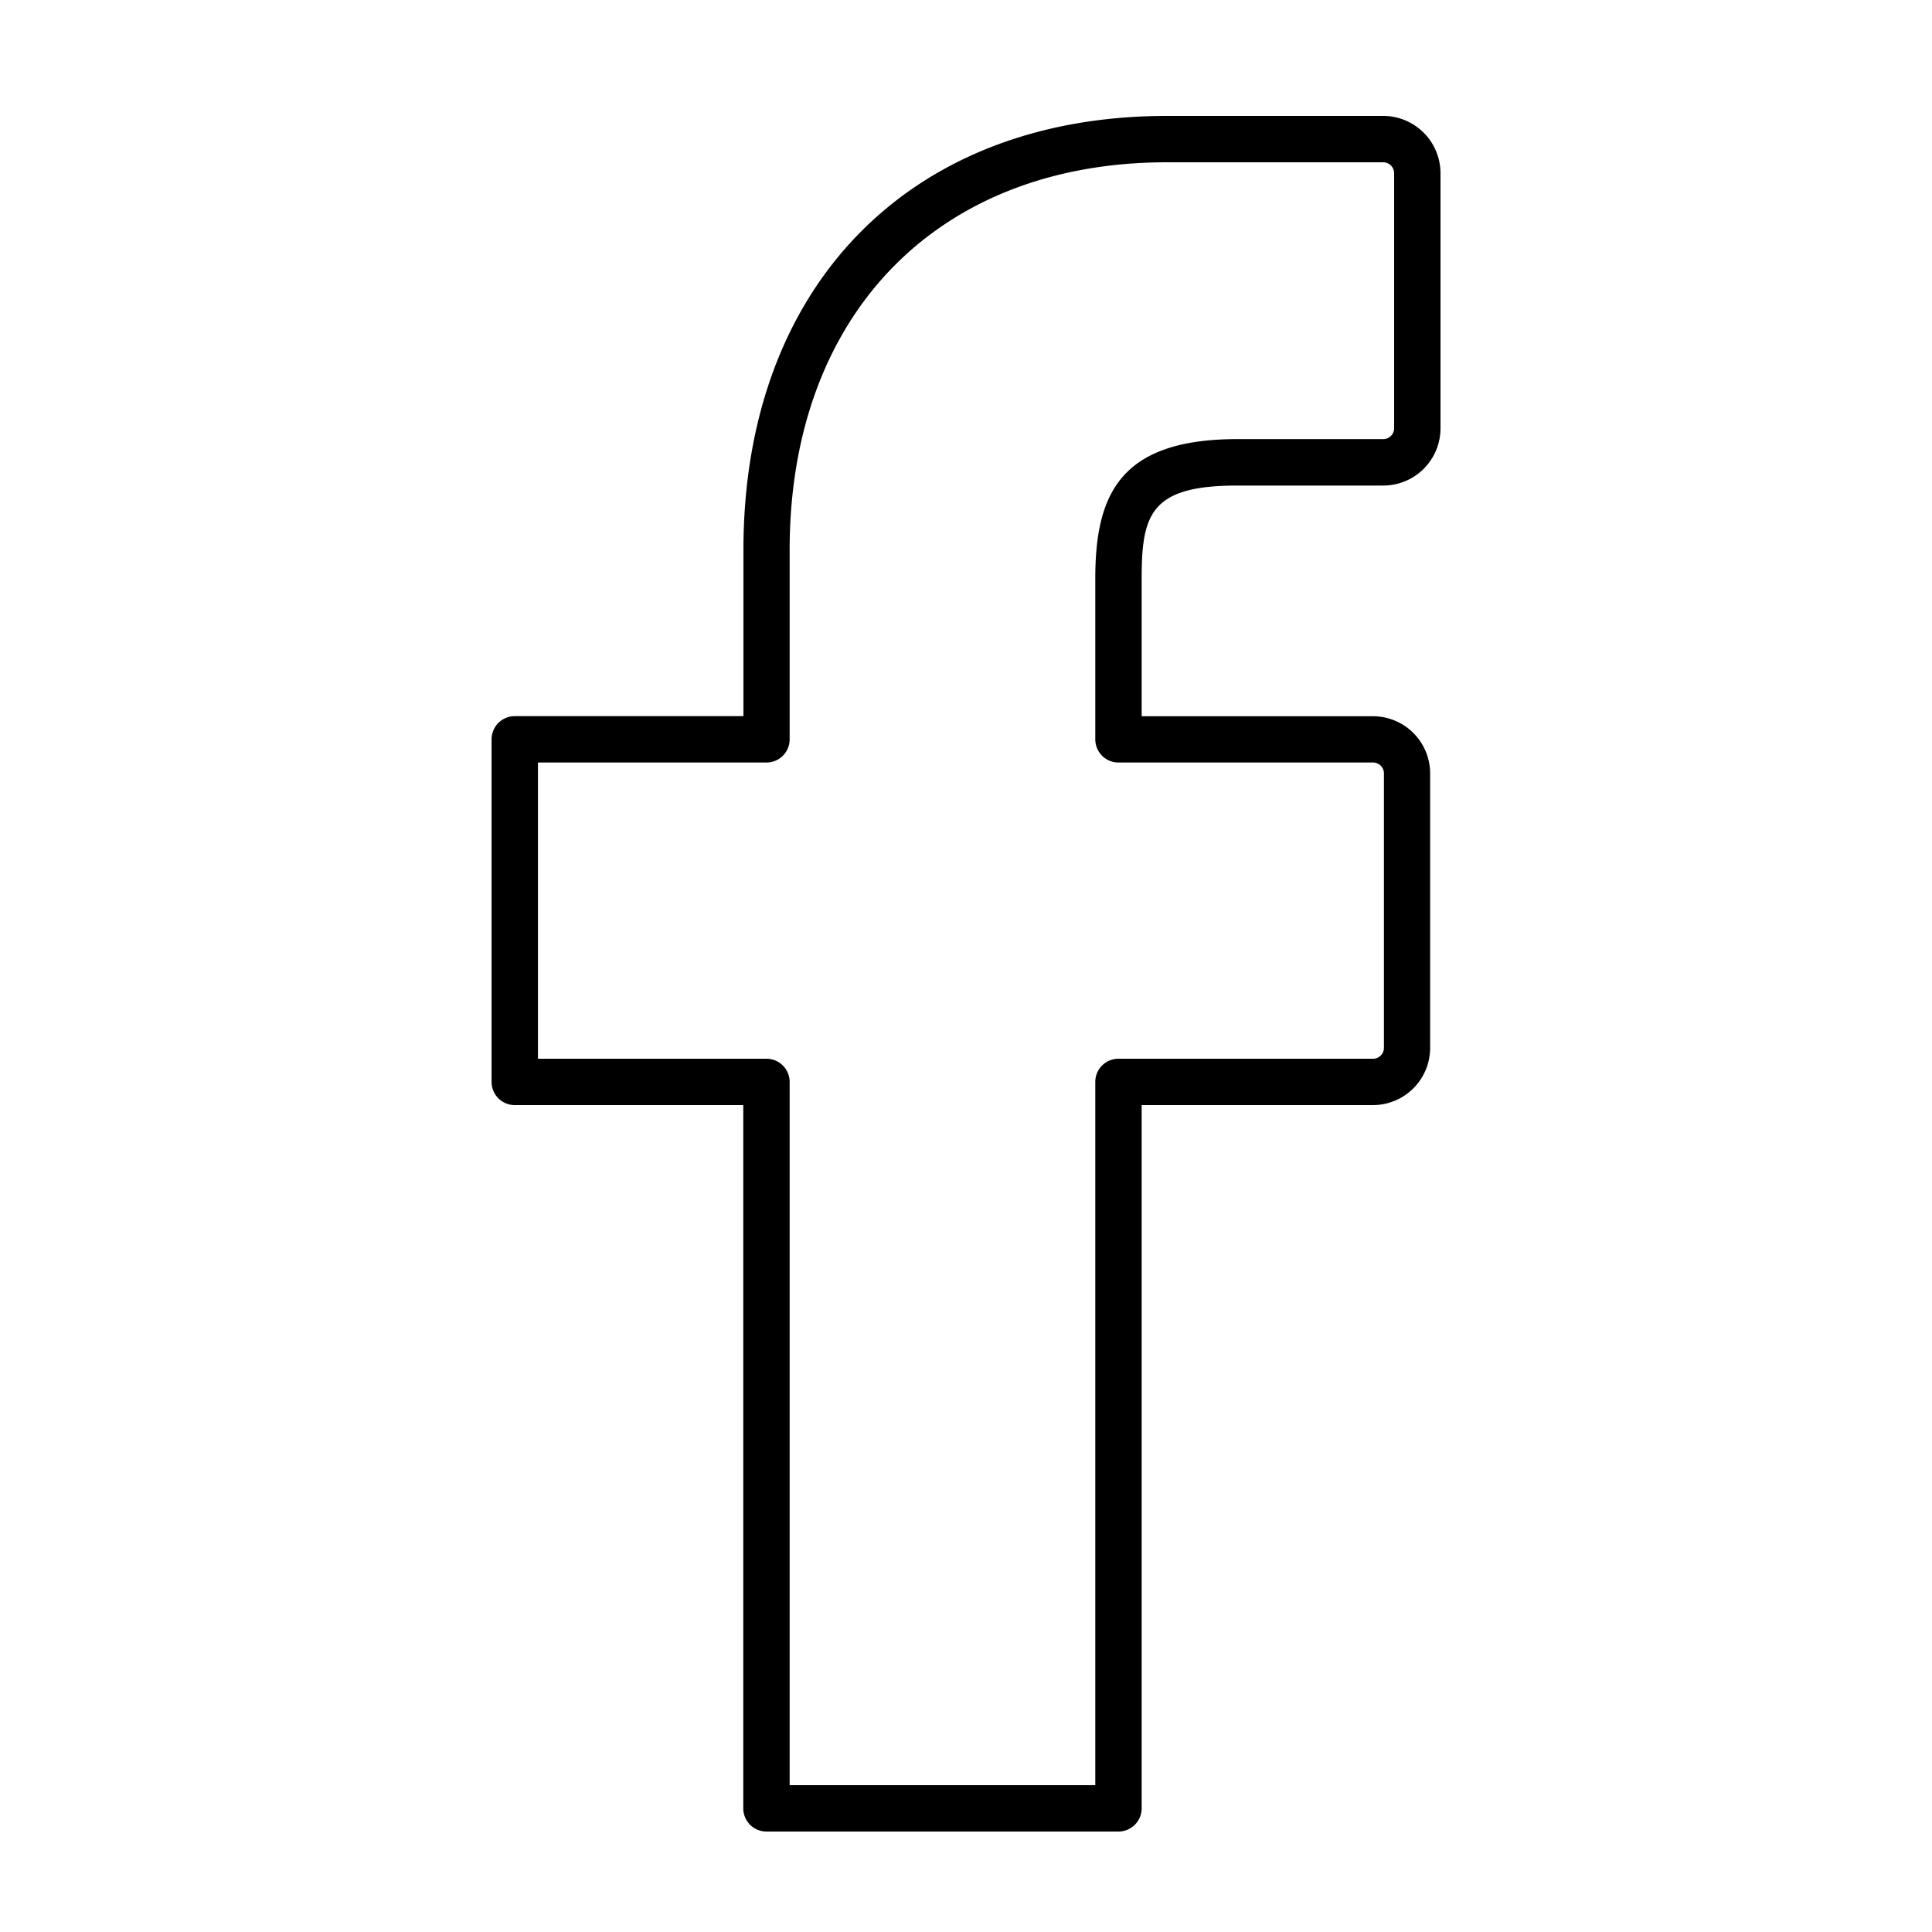 <?xml version="1.0" ?><svg data-name="Layer 2" id="Layer_2" viewBox="0 0 250 250" xmlns="http://www.w3.org/2000/svg"><title/><path d="M160.12,62.83H179a7.41,7.41,0,0,0,7.4-7.41v-33A7.42,7.42,0,0,0,179,15h0l-28,0c-33.29,0-54.8,22-54.8,56.16V92.67H66.61a3,3,0,0,0-3,3V140a3,3,0,0,0,3,3H96.18v91a3,3,0,0,0,3,3h45.55a3,3,0,0,0,3-3V143h29.93a7.41,7.41,0,0,0,7.4-7.4l0-35.52a7.41,7.41,0,0,0-7.41-7.4H147.73V74.89C147.73,66.51,148.9,62.83,160.12,62.83ZM144.73,98.67h32.94a1.45,1.45,0,0,1,1,.41,1.43,1.43,0,0,1,.41,1l0,35.51a1.41,1.41,0,0,1-1.4,1.41H144.73a3,3,0,0,0-3,3v91H102.18V140a3,3,0,0,0-3-3H69.61V98.67H99.18a3,3,0,0,0,3-3V71.16C102.18,40.69,121.33,21,151,21l28,0a1.42,1.42,0,0,1,1.4,1.41v33a1.41,1.41,0,0,1-1.4,1.41H160.12c-15.26,0-18.39,7.22-18.39,18.06V95.67A3,3,0,0,0,144.73,98.67Z"/></svg>